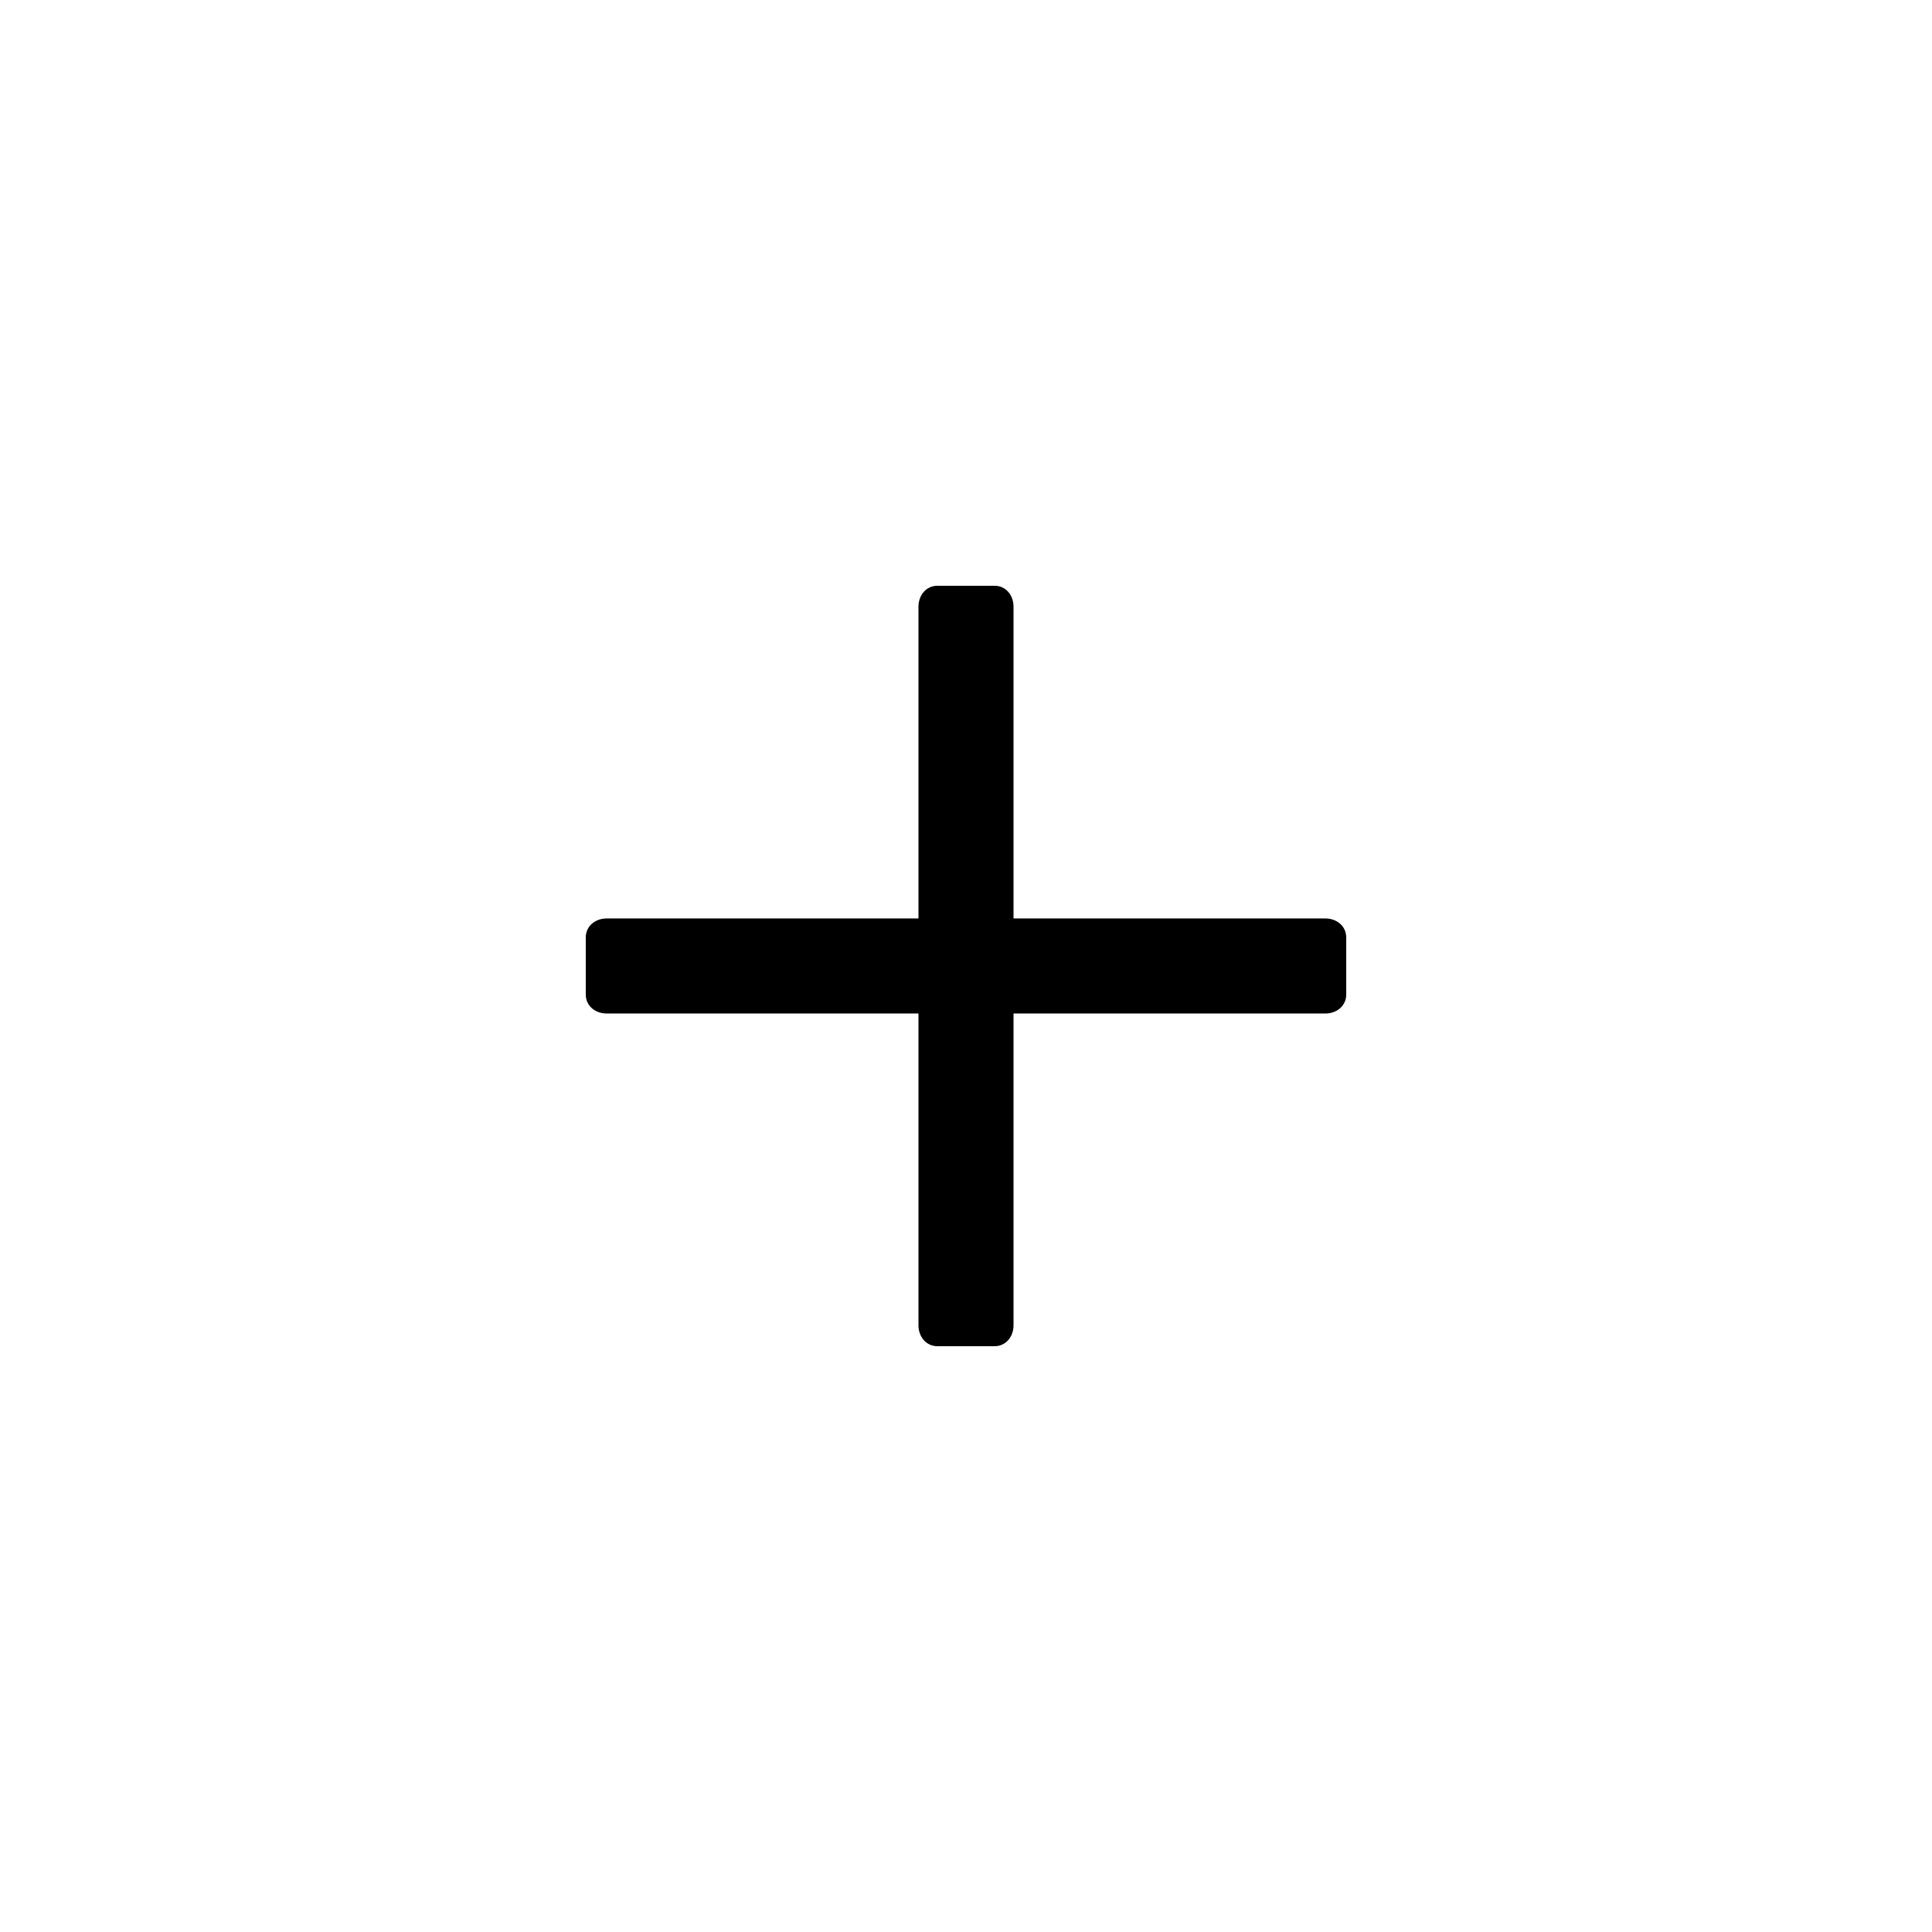 <?xml version="1.0" encoding="UTF-8"?>
<!-- Uploaded to: SVG Repo, www.svgrepo.com, Generator: SVG Repo Mixer Tools -->
<svg fill="#000000" width="800px" height="800px" version="1.1" viewBox="144 144 512 512" xmlns="http://www.w3.org/2000/svg">
 <path d="m495.22 387.4h-82.625v-82.625c0-3.023-2.016-5.543-5.039-5.543h-15.113c-3.023 0-5.039 2.519-5.039 5.543v82.625h-82.625c-3.023 0-5.543 2.016-5.543 5.039v15.113c0 3.023 2.519 5.039 5.543 5.039h82.625v82.625c0 3.023 2.016 5.543 5.039 5.543h15.113c3.023 0 5.039-2.519 5.039-5.543v-82.625h82.625c3.023 0 5.543-2.016 5.543-5.039v-15.113c0-3.023-2.519-5.039-5.543-5.039z"/>
</svg>